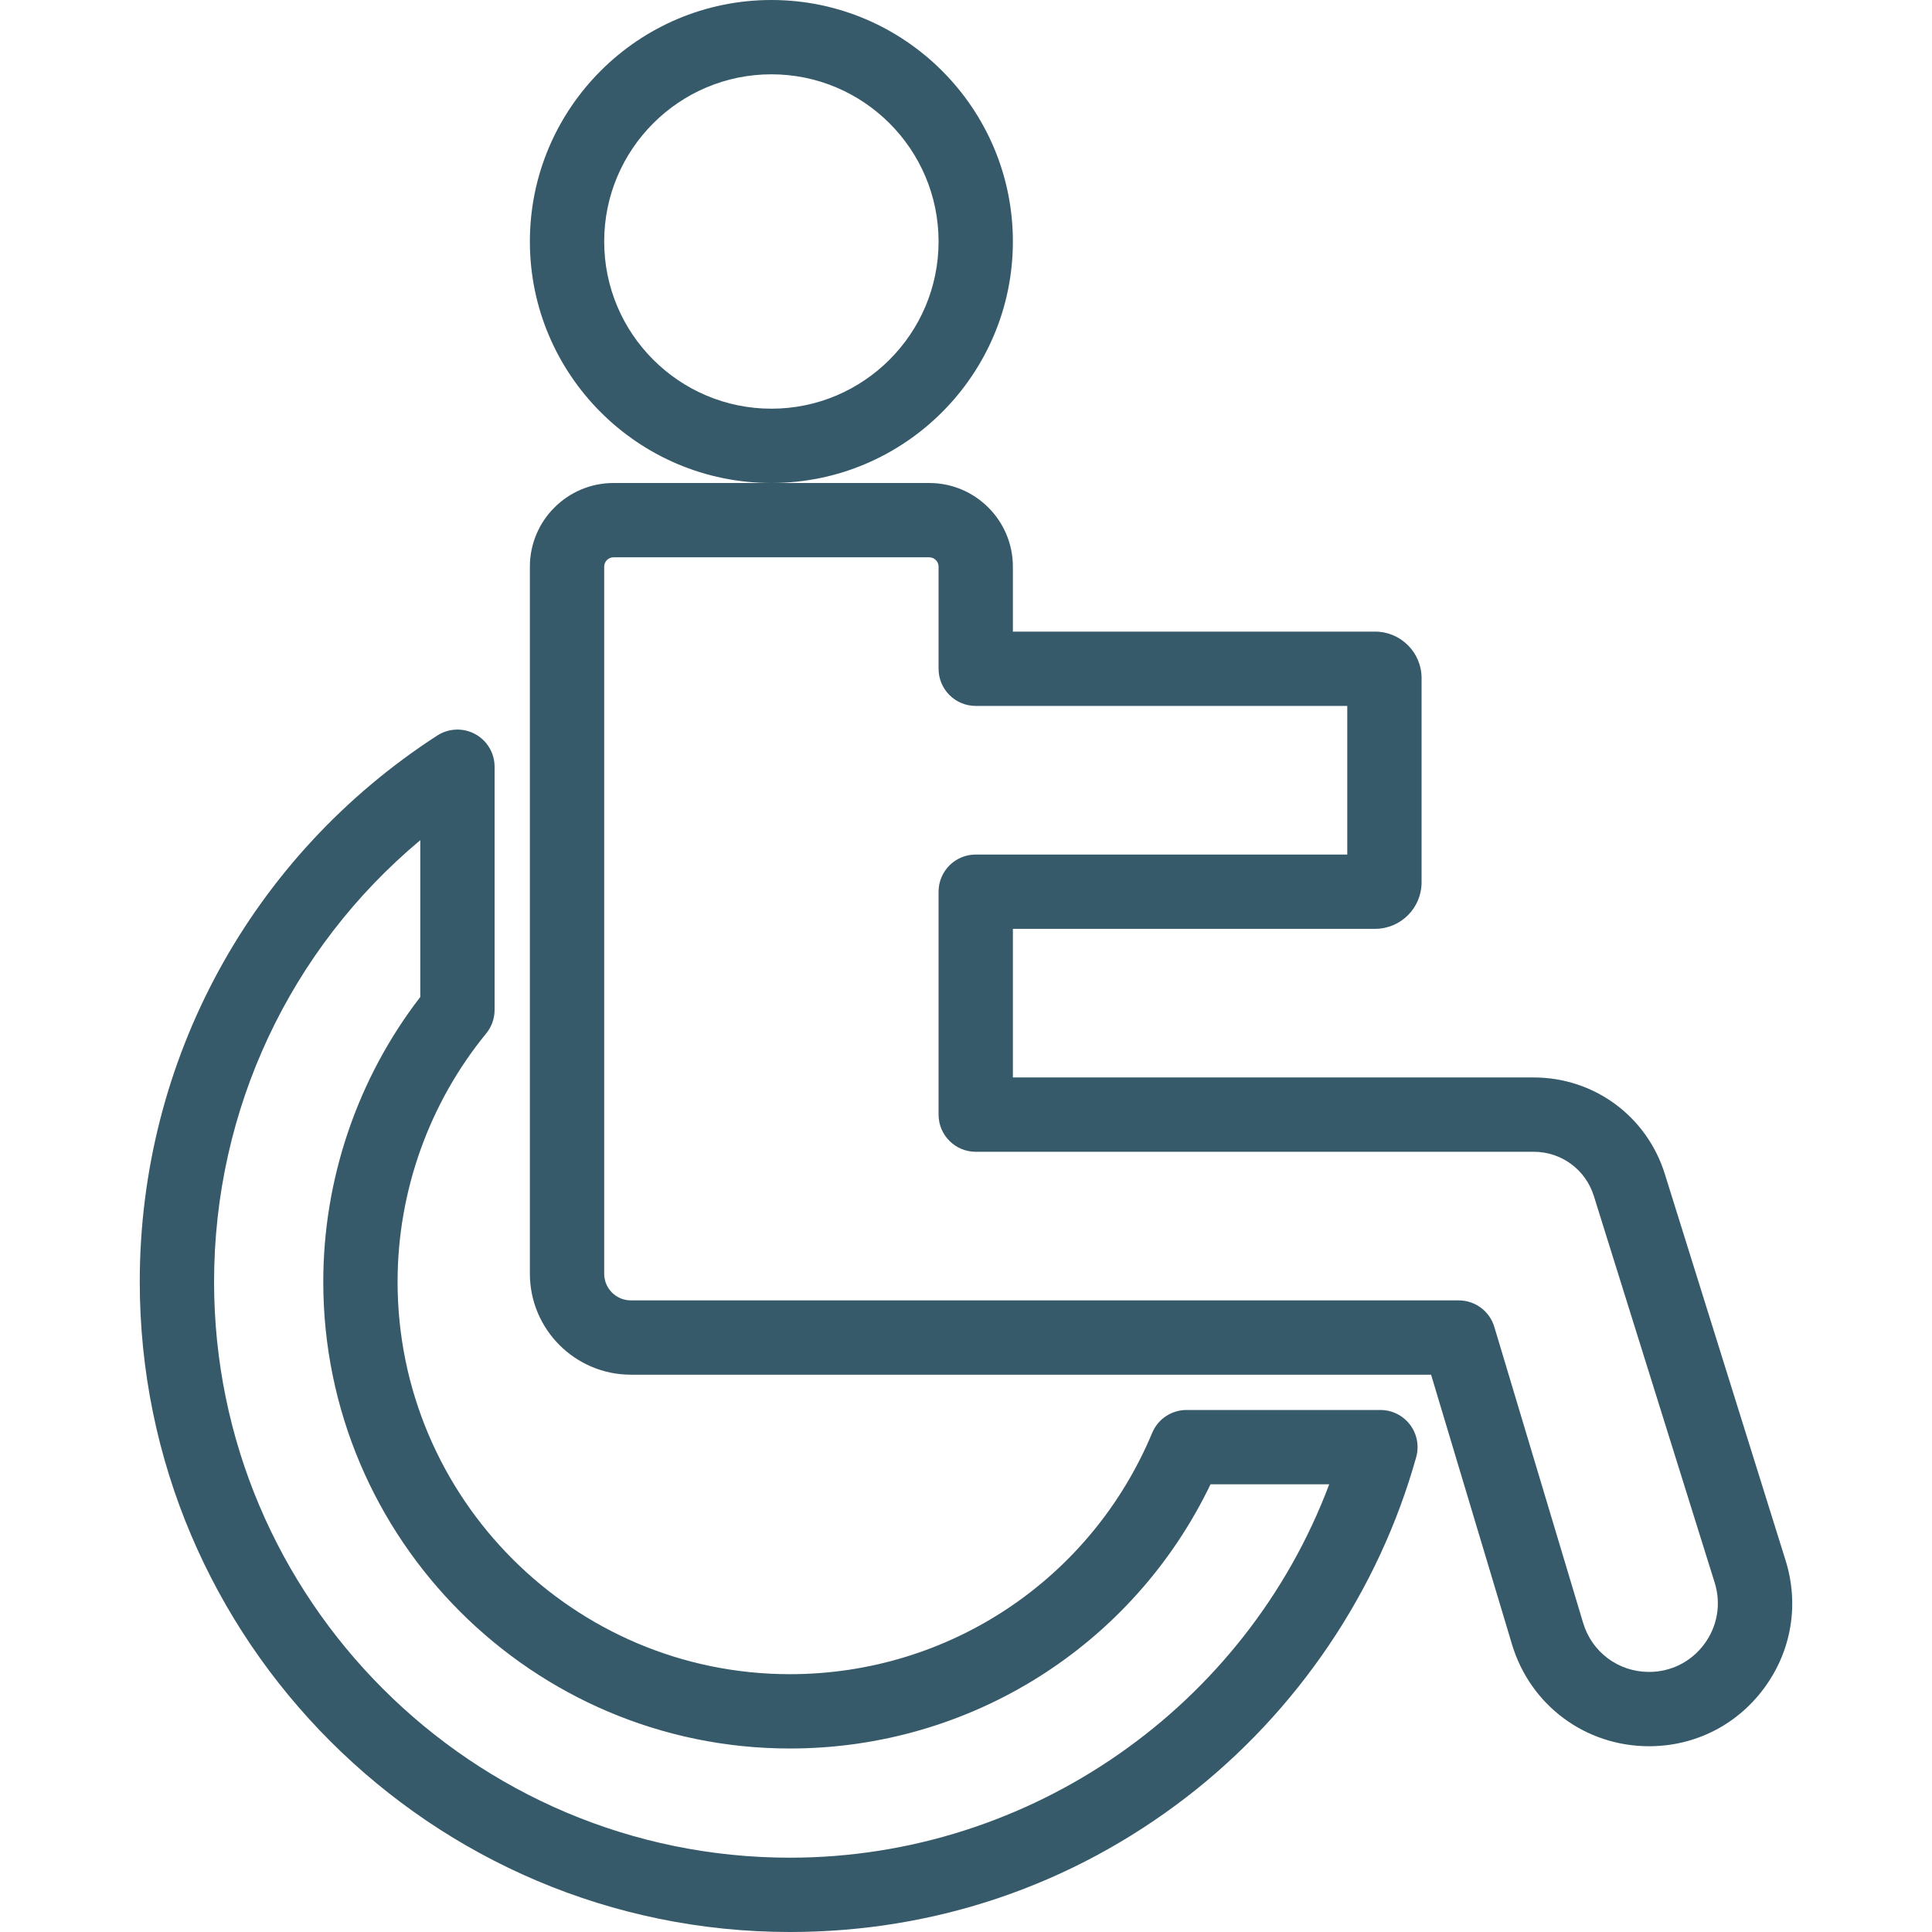 <svg xmlns="http://www.w3.org/2000/svg" xmlns:xlink="http://www.w3.org/1999/xlink" version="1.1" viewBox="0 0 512 512" xml:space="preserve"><g><g><path fill="#365a69" d="M204.424,0c-35.29,0-64,28.71-64,64s28.71,64,64,64s64-28.71,64-64S239.714,0,204.424,0z M204.424,108.308 c-24.431,0-44.308-19.876-44.308-44.308s19.876-44.308,44.308-44.308S248.732,39.569,248.732,64S228.855,108.308,204.424,108.308z " /></g></g><g><g><path fill="#365a69" d="M473.201,413.536l-32.019-102.459c-4.774-15.275-18.734-25.539-34.738-25.539h-138.02v-39.385h95.985 c6.795,0,12.323-5.528,12.323-12.323v-54.124c0-6.795-5.528-12.322-12.323-12.322h-95.985v-17.216 c0-12.224-9.945-22.169-22.169-22.169h-41.831h-41.831c-12.224,0-22.169,9.945-22.169,22.169v187.375 c0,14.757,12.006,26.764,26.764,26.764h212.064l21.431,71.437c4.849,16.164,19.446,27.025,36.323,27.025 c12.194,0,23.33-5.635,30.554-15.459C474.781,437.485,476.837,425.176,473.201,413.536z M451.692,435.645 c-3.473,4.723-8.826,7.432-14.688,7.432c-8.112,0-15.13-5.22-17.46-12.991l-23.536-78.453c-1.249-4.165-5.083-7.016-9.431-7.016 h-219.39c-3.899,0-7.071-3.172-7.071-7.072V150.169c0-1.366,1.111-2.476,2.476-2.476h83.663c1.366,0,2.476,1.111,2.476,2.476 v27.062c0,5.438,4.408,9.846,9.846,9.846h98.462v39.385h-98.462c-5.438,0-9.846,4.408-9.846,9.846v59.077 c0,5.438,4.408,9.846,9.846,9.846h147.867c7.344,0,13.751,4.71,15.942,11.721l32.019,102.459 C456.154,425.005,455.165,430.923,451.692,435.645z" /></g></g><g><g><path fill="#365a69" d="M373.666,377.556c-1.861-2.454-4.764-3.894-7.842-3.894h-51.39c-3.973,0-7.556,2.387-9.086,6.053 c-16.22,38.855-53.903,63.962-96,63.962c-57.337,0-103.984-46.647-103.984-103.984c0-23.944,8.339-47.318,23.48-65.815 c1.44-1.759,2.227-3.963,2.227-6.237v-64.448c0-3.607-1.972-6.925-5.141-8.649c-3.168-1.723-7.025-1.577-10.054,0.382 c-49.366,31.934-78.837,86.052-78.837,144.766c0,95.01,77.297,172.308,172.308,172.308c38.376,0,74.694-12.346,105.027-35.703 c29.37-22.615,51.009-54.626,60.932-90.14C376.135,383.191,375.528,380.008,373.666,377.556z M209.347,492.308 c-84.152,0-152.615-68.463-152.615-152.615c0-45.663,20.132-88.192,54.646-117.037v41.552 c-16.604,21.54-25.707,48.203-25.707,75.486c0,68.195,55.481,123.677,123.677,123.677c47.846,0,90.896-27.268,111.456-70.015 h31.454C330.143,452.225,273.141,492.308,209.347,492.308z" /></g></g></svg>